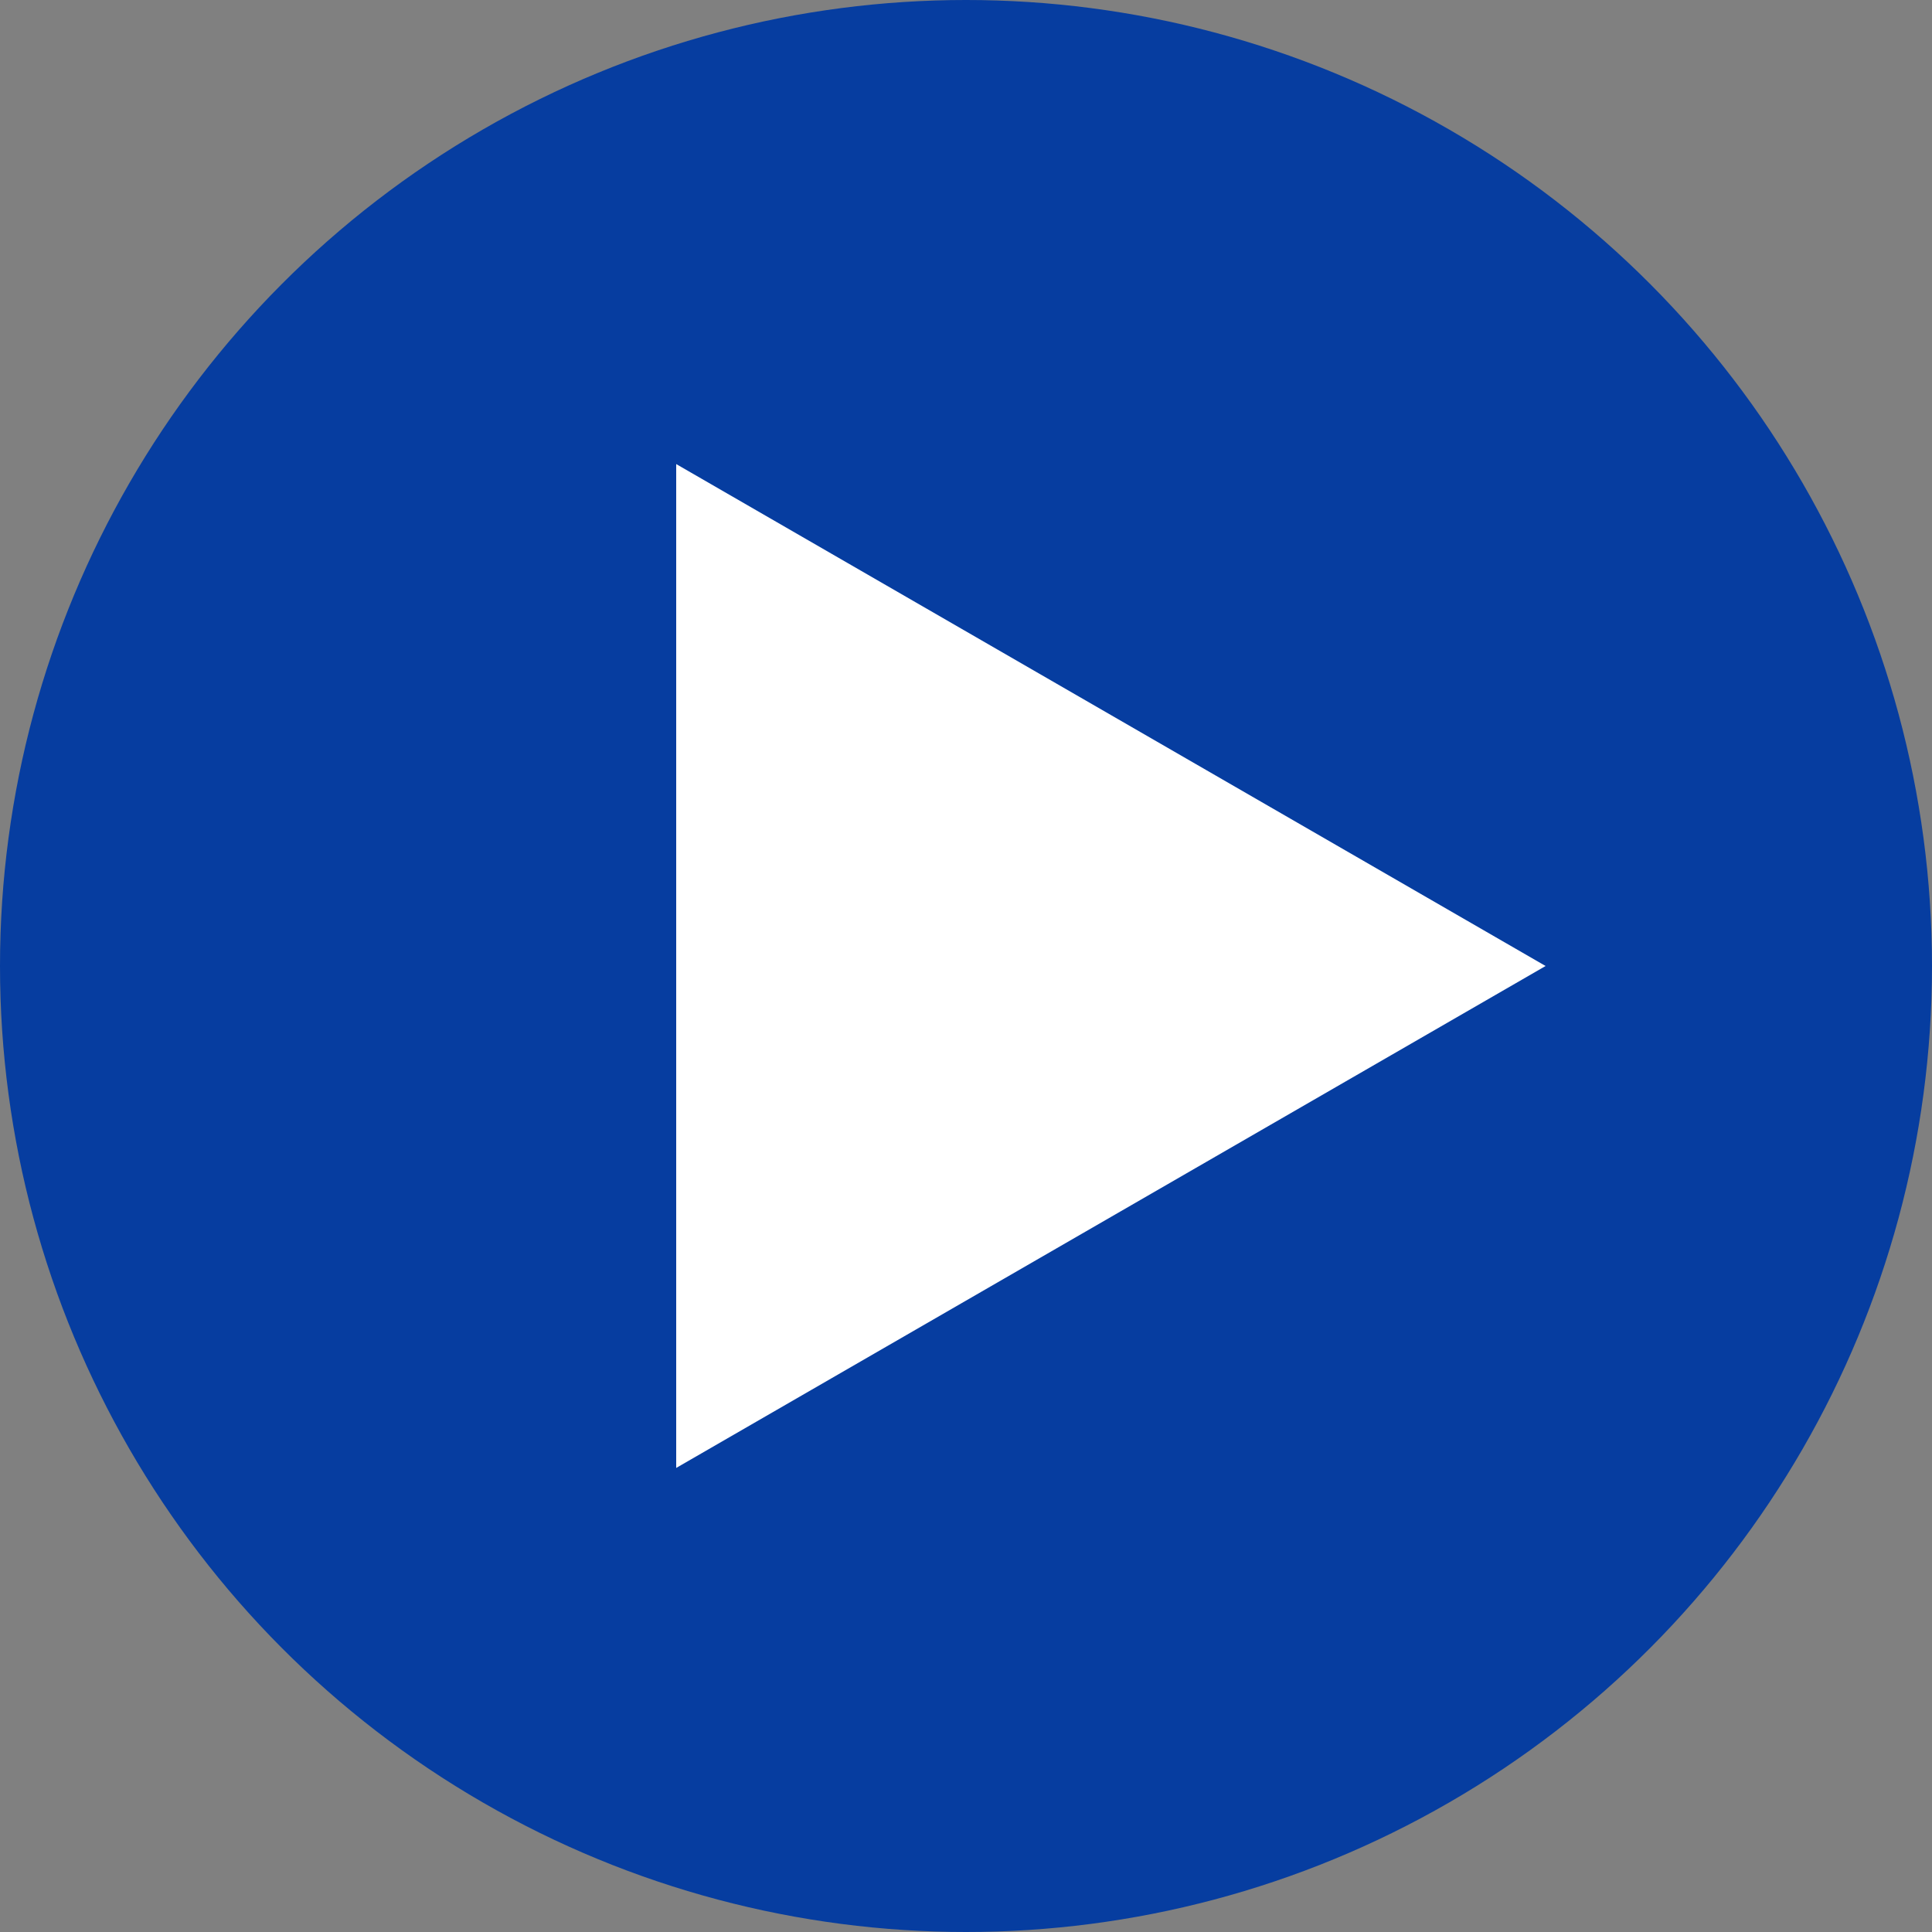 <svg width="50" height="50" viewBox="0 0 50 50" fill="none" xmlns="http://www.w3.org/2000/svg">
<rect x="0" y="0" width="50" height="50" fill="#808080" stroke="none"/>
<circle cx="25" cy="25" r="25" fill="#063DA0"/>
<path d="M40 25L17.5 37.99L17.5 12.01L40 25Z" fill="white"/>
</svg>
